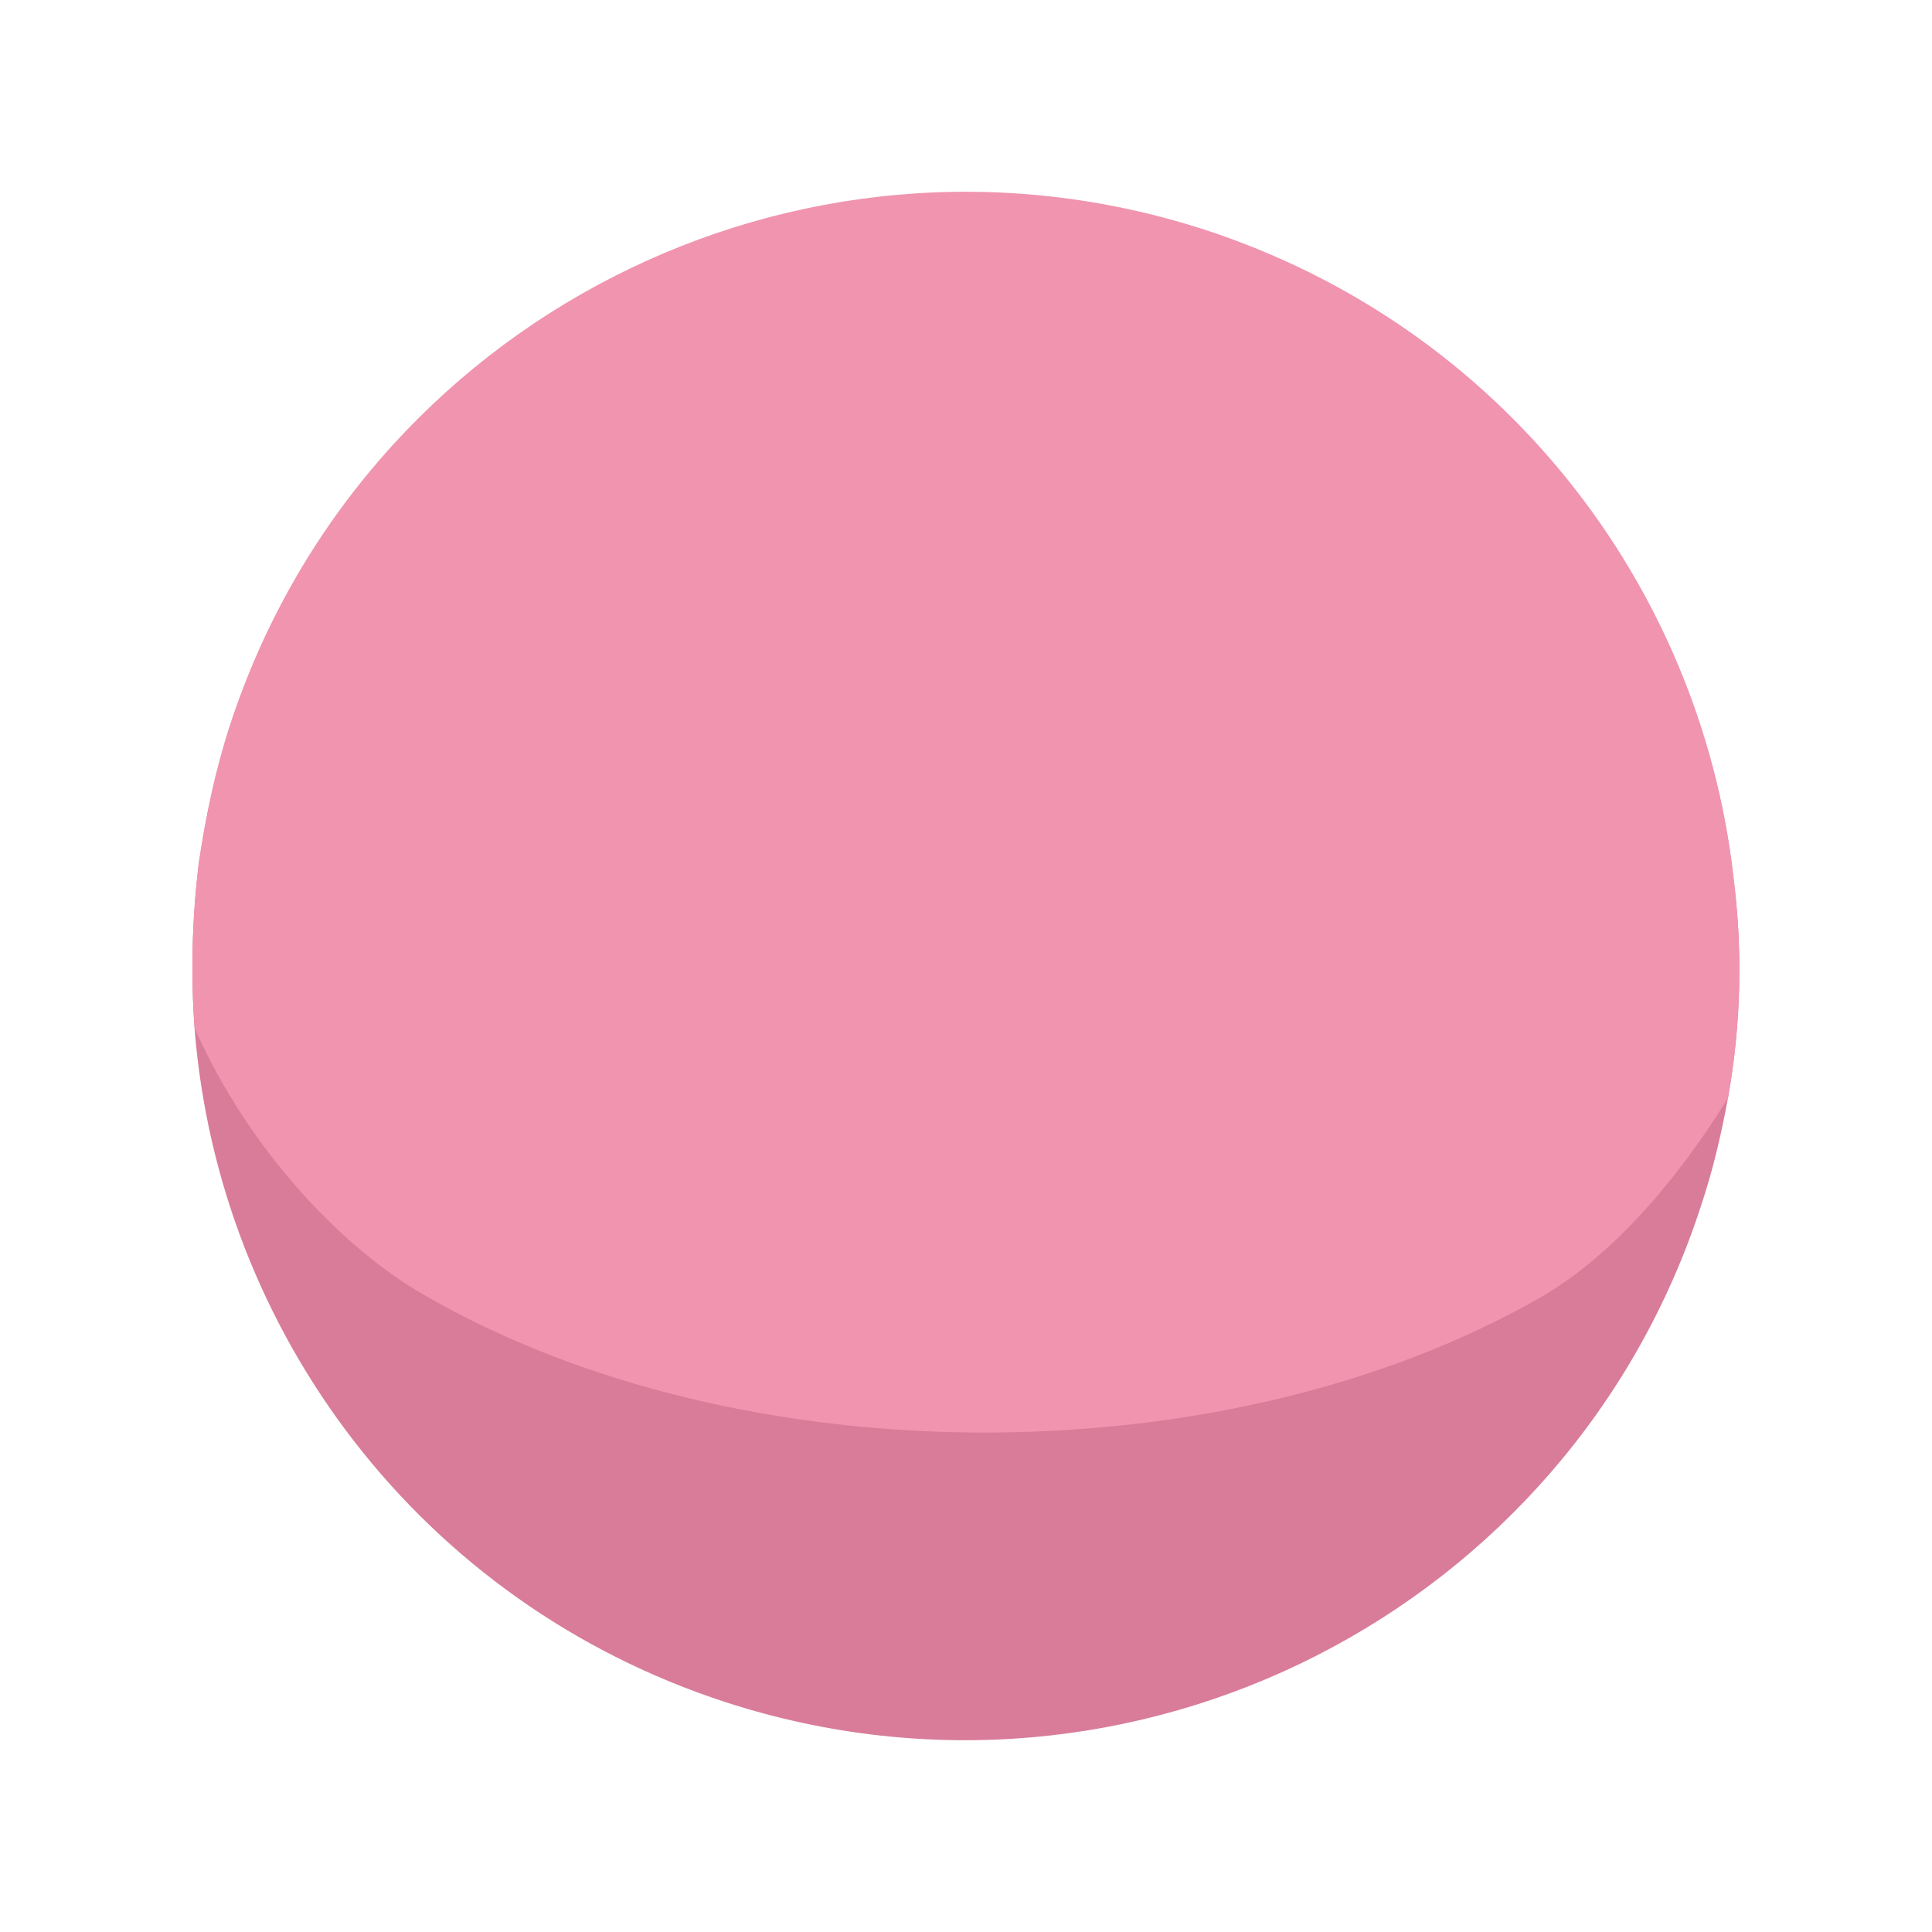 <?xml version="1.0" encoding="utf-8"?>
<!-- Generator: Adobe Illustrator 23.0.2, SVG Export Plug-In . SVG Version: 6.00 Build 0)  -->
<svg version="1.1" id="Layer_1" xmlns="http://www.w3.org/2000/svg" xmlns:xlink="http://www.w3.org/1999/xlink" x="0px" y="0px"
	 viewBox="0 0 143.9 143.9" style="enable-background:new 0 0 143.9 143.9;" xml:space="preserve">
<style type="text/css">
	.st0{fill:none;}
	.st1{fill:#D87C9A;}
	.st2{fill:#F094B0;}
</style>
<rect class="st0" width="143.9" height="143.9"/>
<g>
	<path class="st1" d="M128.7,81.8c-0.5,2.7-1.1,5.3-2,8c-9.8,30.2-42.3,46.8-72.6,37c-22.8-7.4-37.8-27.6-39.6-50.1
		c-0.3-4-0.2-8.2,0.3-12.3c0.5-3.4,1.2-6.8,2.3-10.2c9.8-30.2,42.3-46.8,72.6-37c22.1,7.2,36.9,26.4,39.4,48.1
		C129.8,70.7,129.7,76.2,128.7,81.8z"/>
	<path class="st2" d="M128.7,81.8c-4.1,6.6-8.9,11.9-13.9,14.8c-23.5,13.5-59.7,13.5-83.3-0.2C25.6,93,18.6,85.8,14.5,76.6
		c-0.3-4-0.2-8.2,0.3-12.3c0.5-3.4,1.2-6.8,2.3-10.2c9.8-30.2,42.3-46.8,72.6-37c22.1,7.2,36.9,26.4,39.4,48.1
		C129.8,70.7,129.7,76.2,128.7,81.8z"/>
</g>
</svg>
